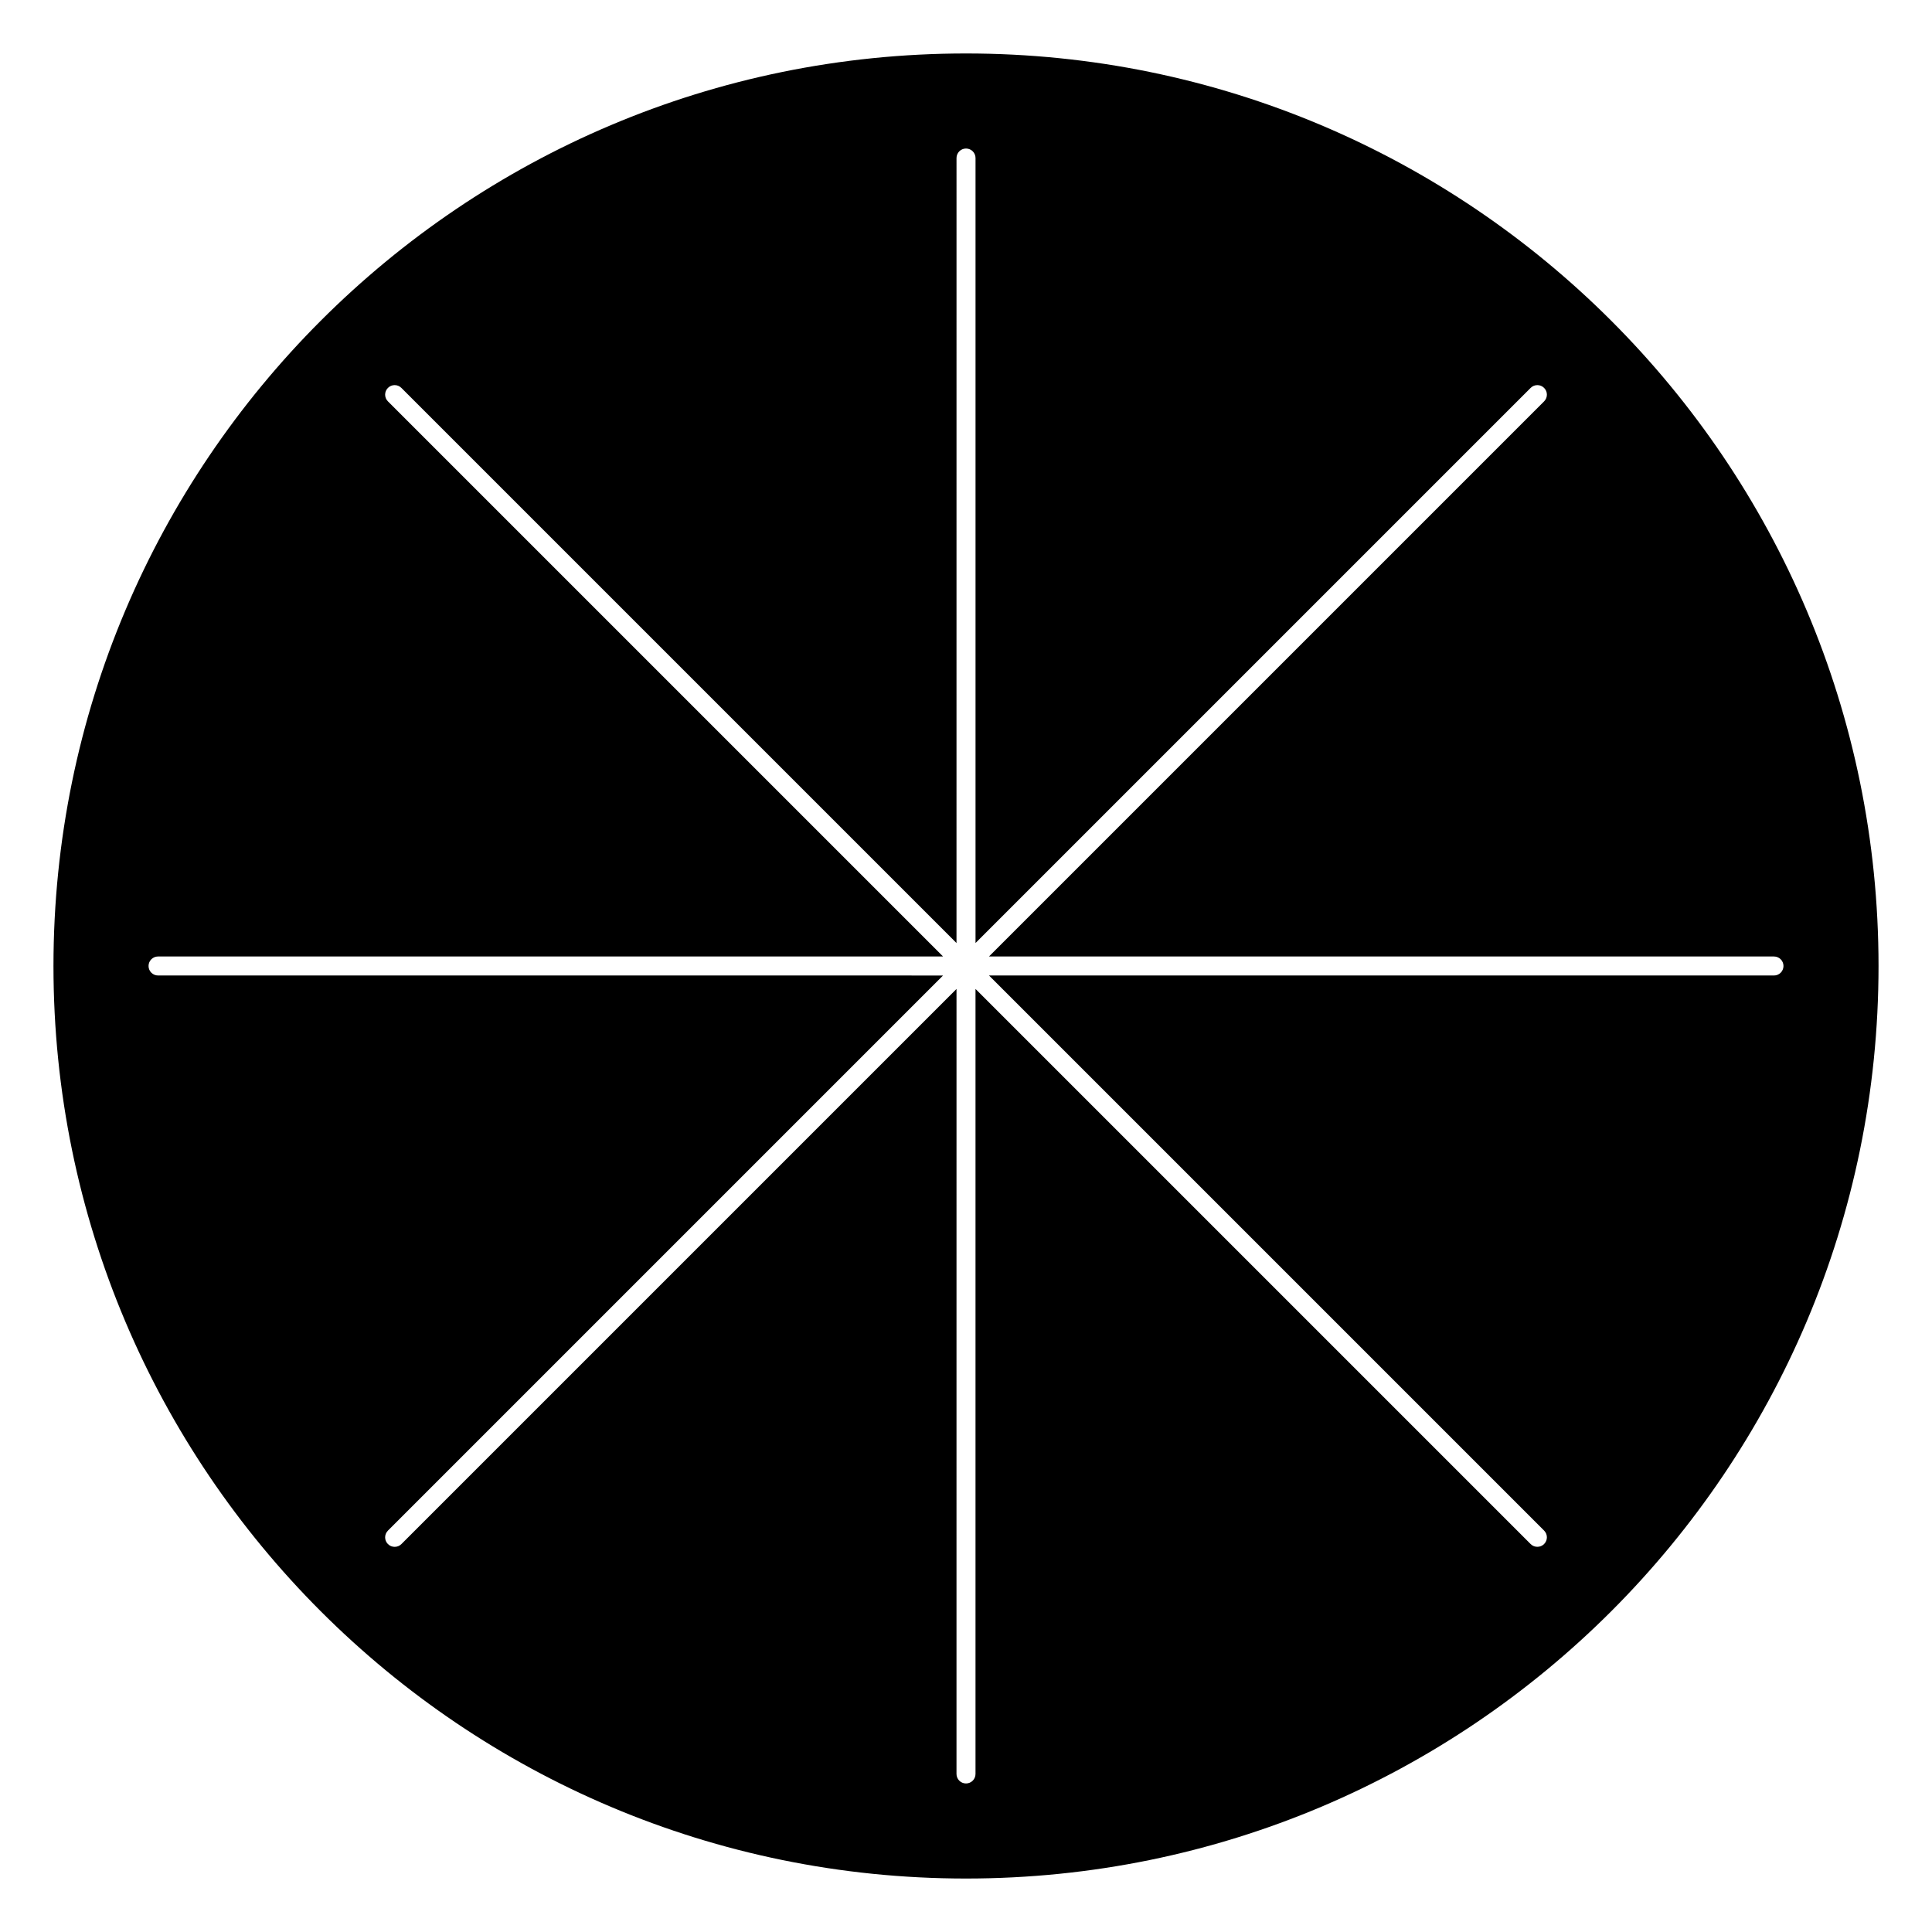 <?xml version="1.0" encoding="UTF-8"?>
<!-- Uploaded to: ICON Repo, www.iconrepo.com, Generator: ICON Repo Mixer Tools -->
<svg fill="#000000" width="800px" height="800px" version="1.1" viewBox="144 144 512 512" xmlns="http://www.w3.org/2000/svg">
 <path d="m400 158.17c-133.56 0-241.83 108.27-241.83 241.83 0 133.56 108.27 241.83 241.83 241.83s241.83-108.27 241.83-241.83c0-133.56-108.27-241.83-241.83-241.83zm214.12 244.34h-208.03l147.11 147.11c0.988 0.988 0.988 2.578 0 3.566-0.492 0.492-1.129 0.734-1.785 0.734s-1.289-0.242-1.785-0.734l-147.11-147.11v208.04c0 1.391-1.129 2.519-2.519 2.519s-2.519-1.129-2.519-2.519l0.004-208.03-147.11 147.11c-0.492 0.492-1.137 0.734-1.785 0.734-0.645 0-1.289-0.242-1.785-0.734-0.988-0.988-0.988-2.578 0-3.566l147.11-147.11-208.03-0.004c-1.391 0-2.519-1.129-2.519-2.519s1.129-2.519 2.519-2.519h208.03l-147.11-147.11c-0.988-0.988-0.988-2.578 0-3.566s2.578-0.988 3.566 0l147.11 147.11 0.004-208.03c0-1.391 1.129-2.519 2.519-2.519s2.519 1.129 2.519 2.519v208.03l147.11-147.11c0.988-0.988 2.578-0.988 3.566 0s0.988 2.578 0 3.566l-147.11 147.11 208.03 0.004c1.391 0 2.519 1.129 2.519 2.519s-1.129 2.516-2.519 2.516z"/>
</svg>
